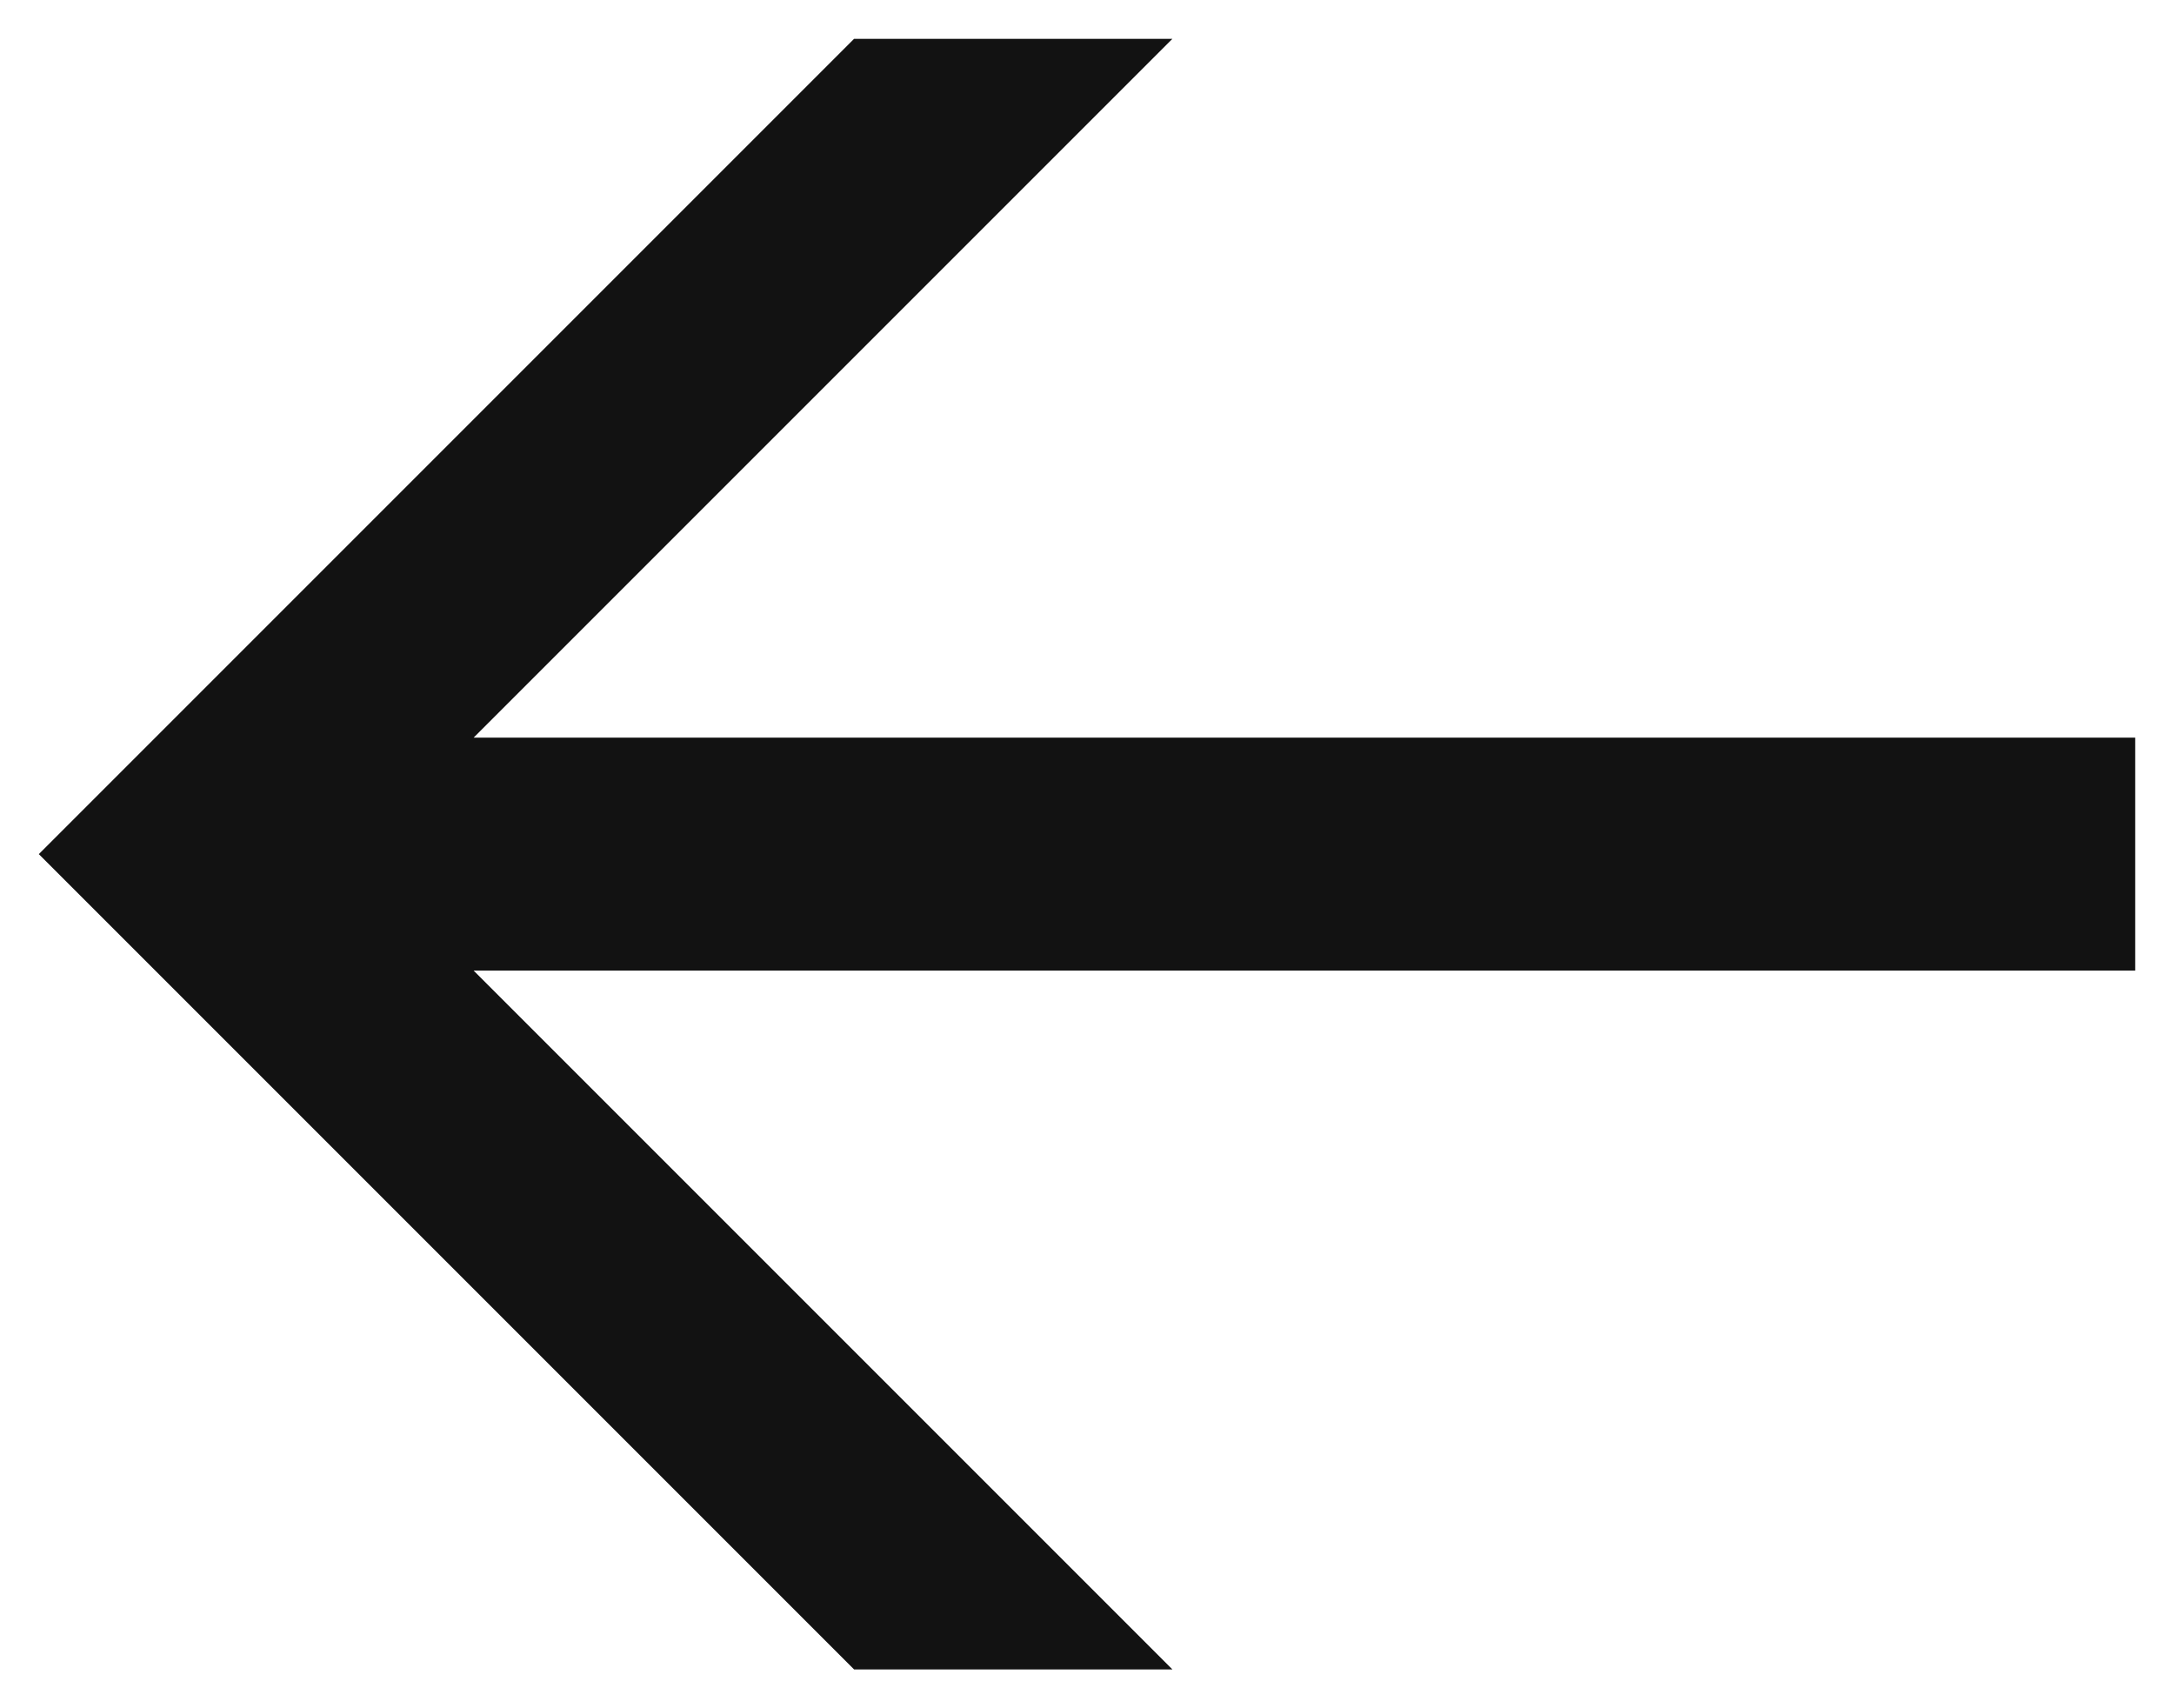 <svg xmlns="http://www.w3.org/2000/svg" id="Layer_1" data-name="Layer 1" viewBox="0 0 28 22"><defs><style> .cls-1 { fill: #121212; stroke-width: 0px; } </style></defs><path class="cls-1" d="M15.1.5h-4.1L.5,11l10.5,10.5h4.1L6.1,12.5h21.4v-3H6.1L15.1.5Z"></path></svg>